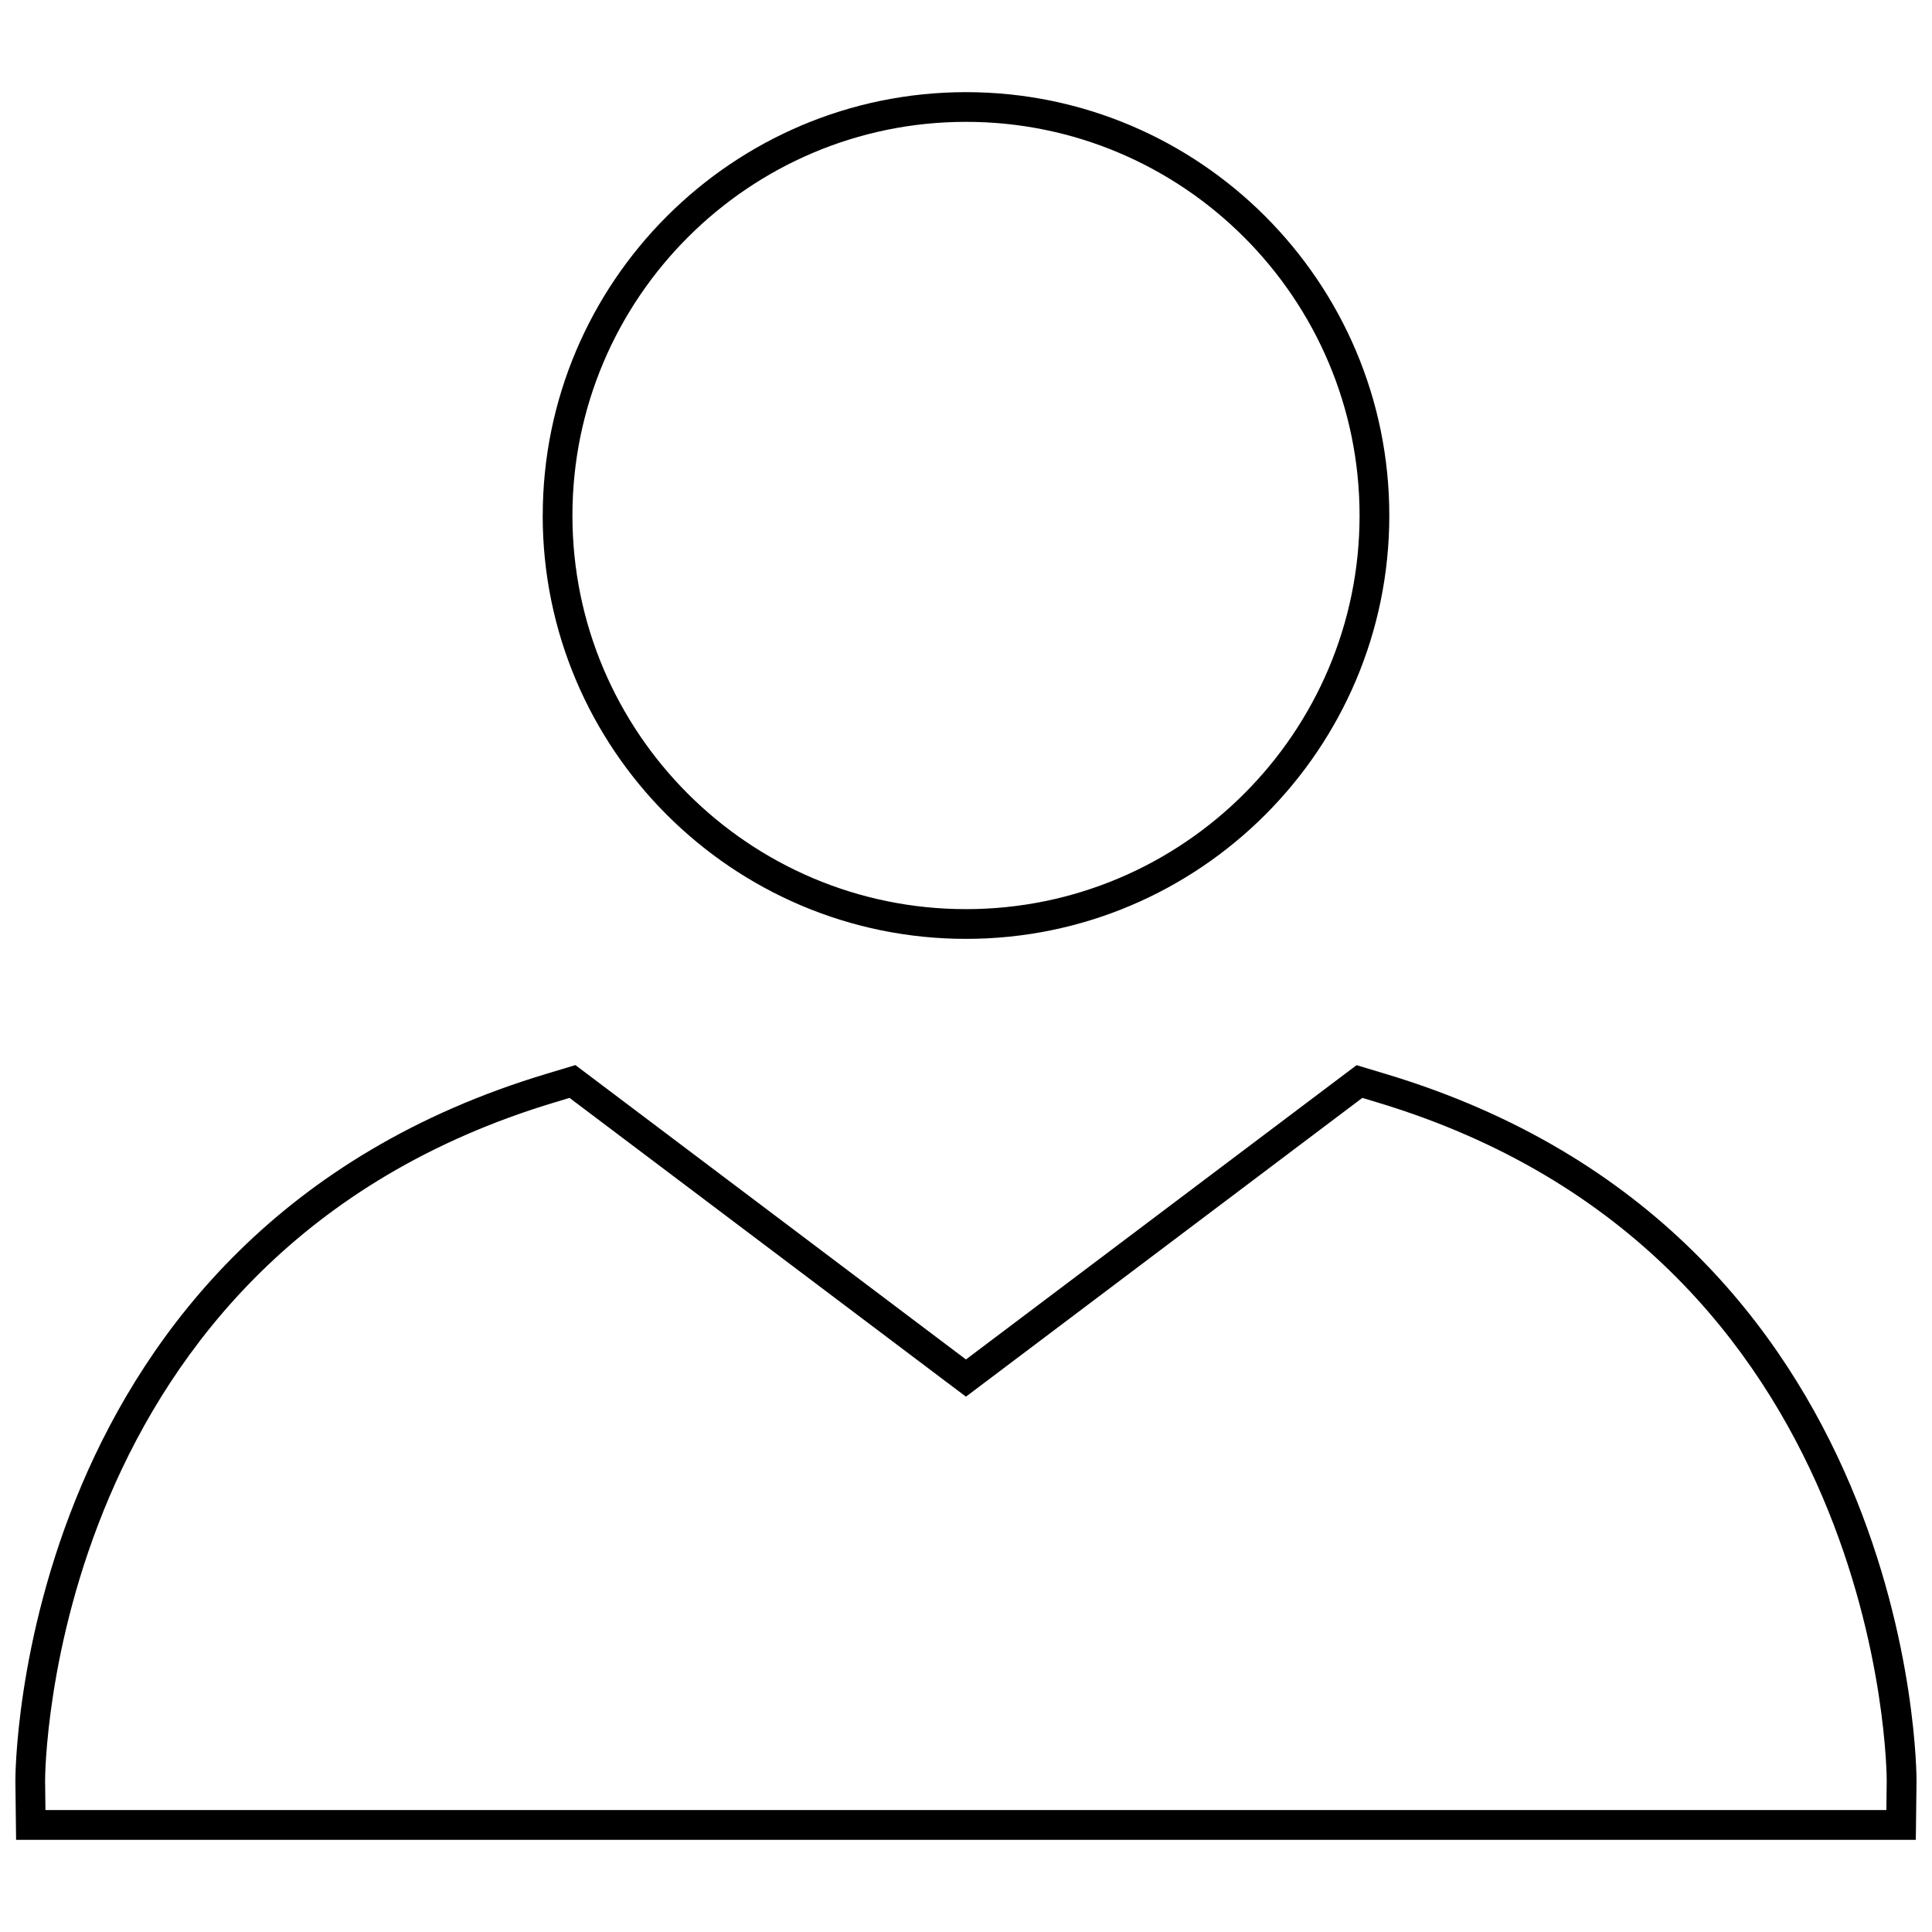 <?xml version="1.0" encoding="UTF-8"?>
<!-- Uploaded to: ICON Repo, www.iconrepo.com, Generator: ICON Repo Mixer Tools -->
<svg width="800px" height="800px" version="1.1" viewBox="144 144 512 512" xmlns="http://www.w3.org/2000/svg">
 <defs>
  <clipPath id="a">
   <path d="m148.09 426h503.81v206h-503.81z"/>
  </clipPath>
 </defs>
 <path d="m287.82 280.63c0 61.875 50.301 112.18 112.18 112.18s112.18-50.301 112.18-112.18c0.004-61.875-50.301-112.21-112.17-112.21-61.875 0-112.18 50.336-112.18 112.21zm216.48 0c0 57.512-46.793 104.3-104.3 104.3s-104.3-46.793-104.3-104.3c0-57.527 46.793-104.34 104.3-104.34s104.3 46.805 104.3 104.34z"/>
 <g clip-path="url(#a)">
  <path d="m651.71 631.58 0.188-15.555c0.031-1.449 0.156-145.18-140.77-187.45l-7.621-2.297-103.52 77.992-103.5-78.012-7.621 2.297c-140.94 42.293-140.82 186.02-140.79 187.47l0.188 15.555zm-360.57-195.48 3.793-1.148 100.3 75.602 4.758 3.574 4.738-3.574 100.3-75.602 3.809 1.148c134.75 40.43 135.18 178.41 135.16 179.81l-0.094 7.777h-487.86l-0.094-7.777c-0.016-1.387 0.41-139.38 135.18-179.81z"/>
 </g>
</svg>